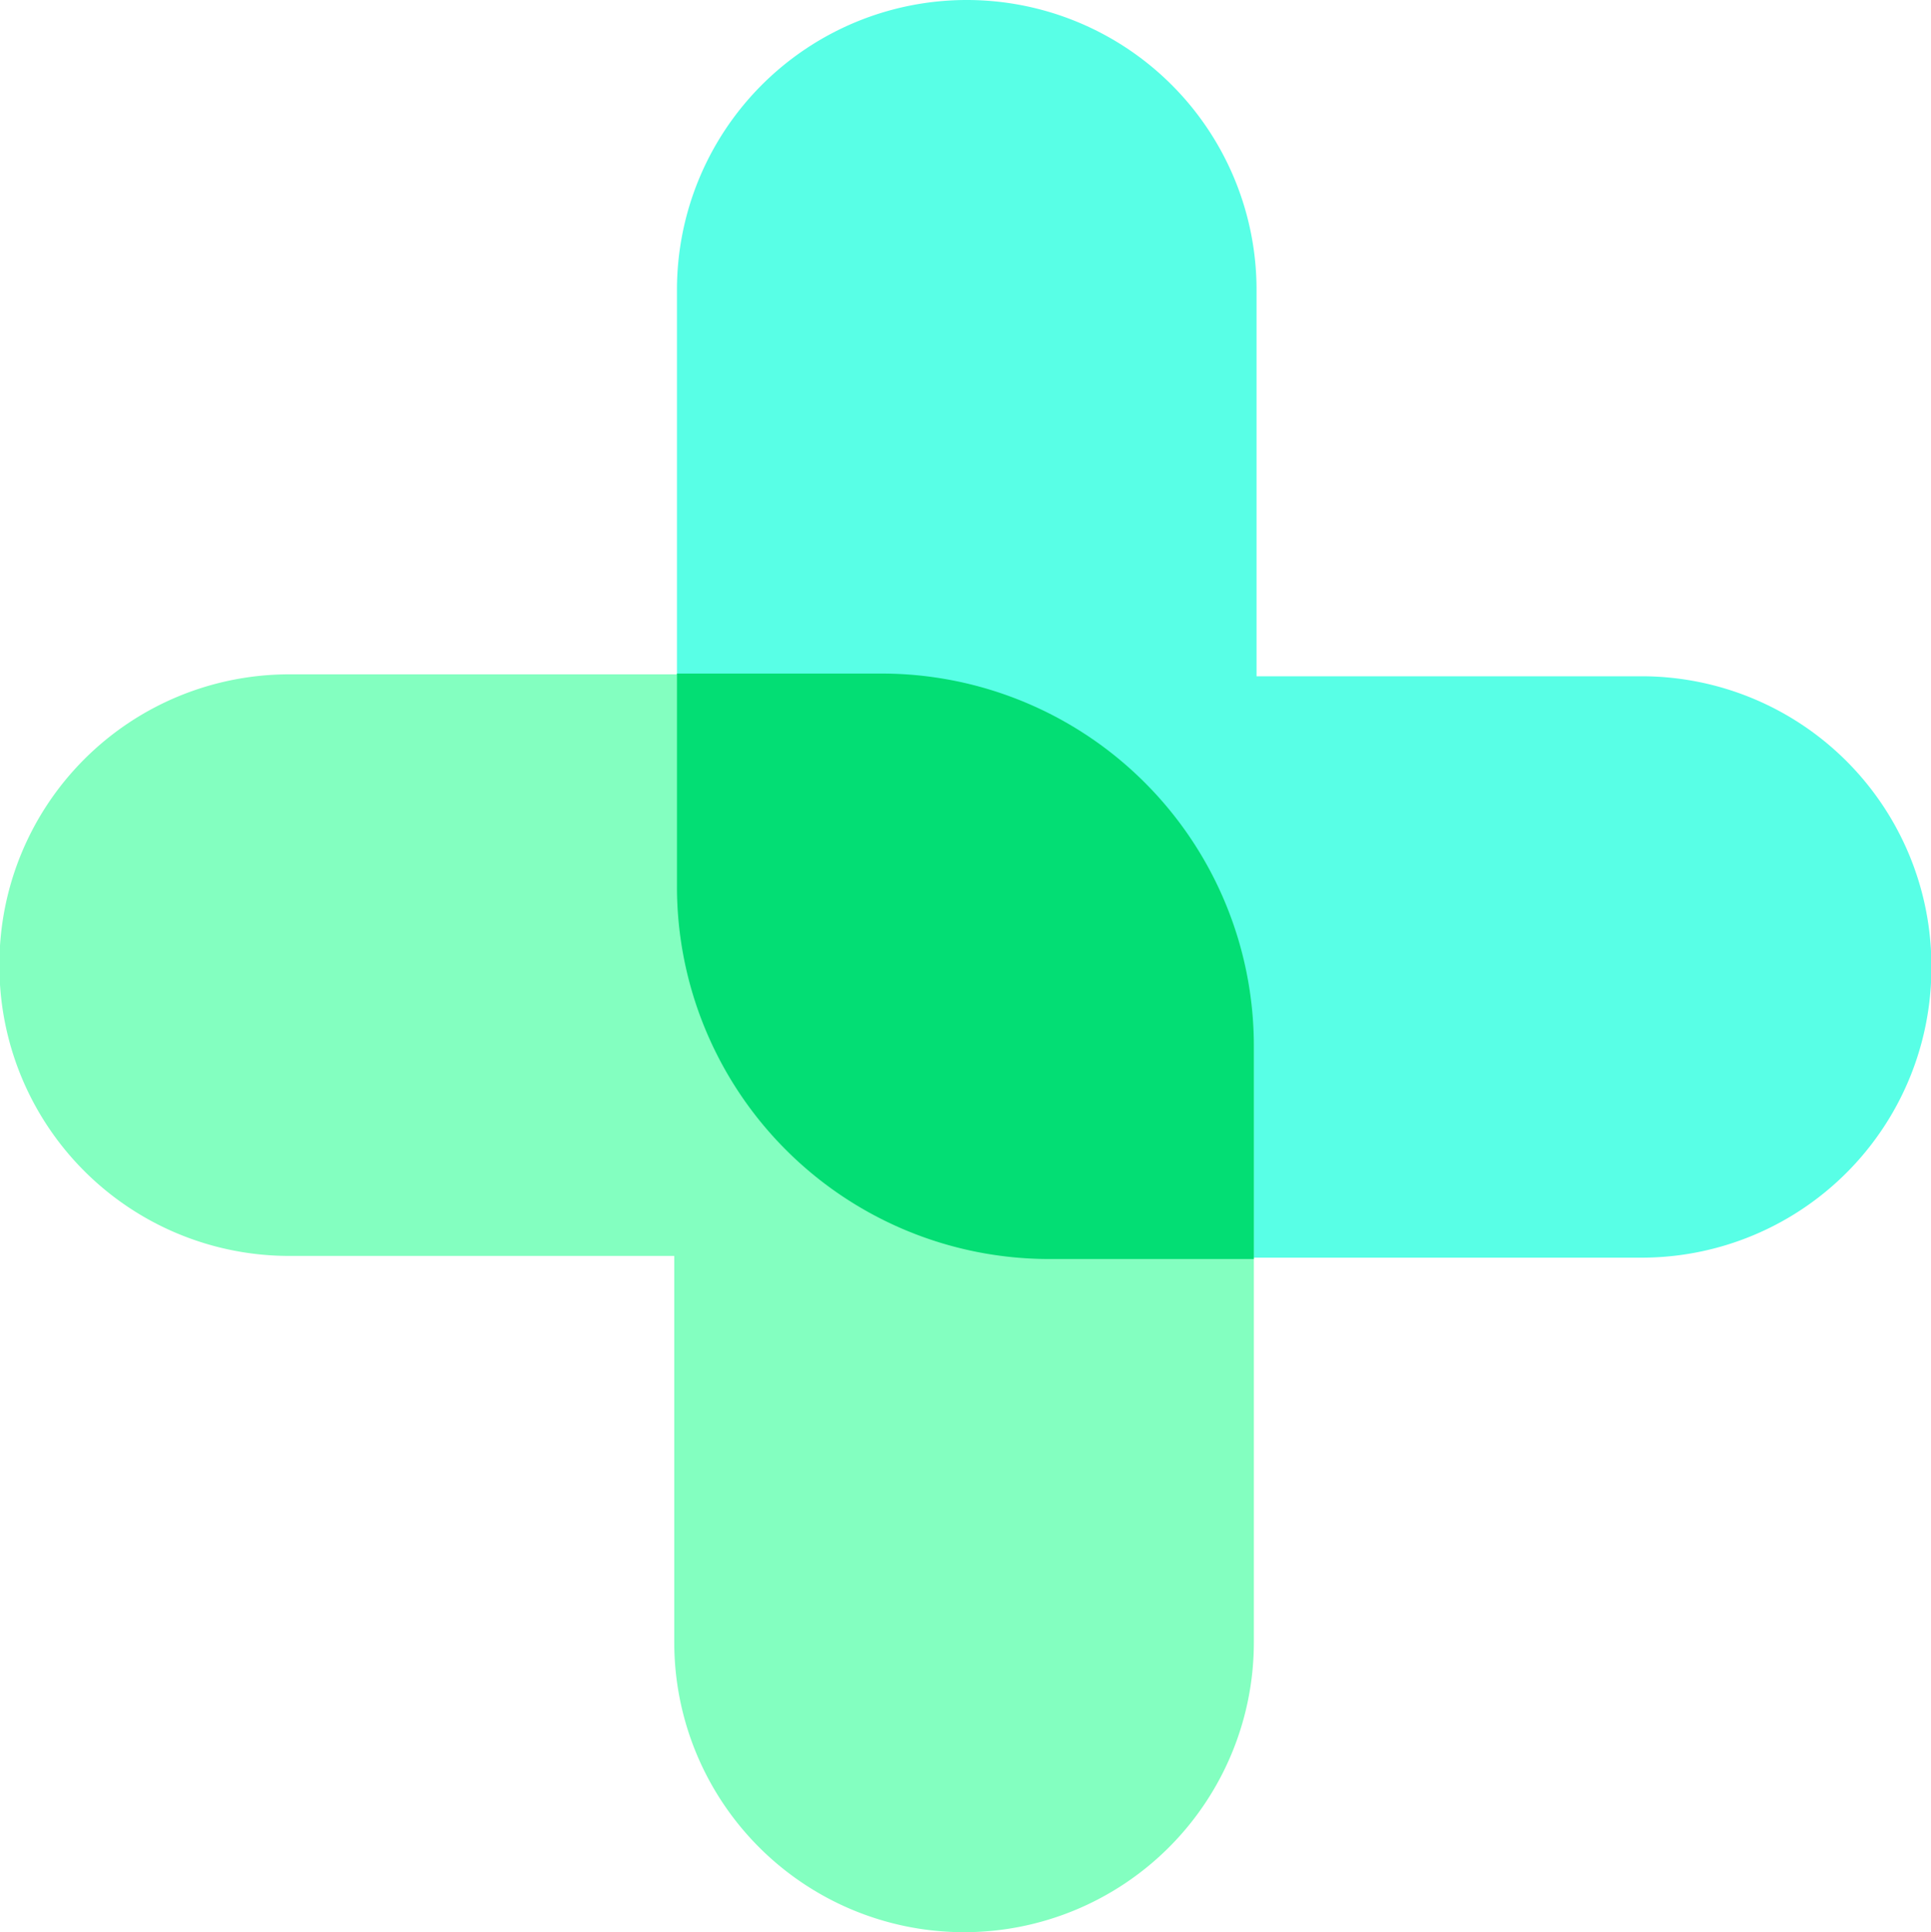 <?xml version="1.0" encoding="UTF-8"?> <svg xmlns="http://www.w3.org/2000/svg" xmlns:xlink="http://www.w3.org/1999/xlink" width="99.95" height="100" viewBox="0 0 99.95 100"><defs><style>.cls-1{fill:none;}.cls-2{clip-path:url(#clip-path);}.cls-3{fill:#58ffe6;}.cls-4{clip-path:url(#clip-path-2);}.cls-5{fill:#83ffc0;}.cls-6{fill:#03de74;}</style><clipPath id="clip-path" transform="translate(-0.03)"><rect class="cls-1" x="34" width="66" height="65.85"></rect></clipPath><clipPath id="clip-path-2" transform="translate(-0.03)"><rect class="cls-1" y="33.85" width="66" height="66.15"></rect></clipPath></defs><title>Asset 2</title><g id="Layer_2" data-name="Layer 2"><g id="Layer_1-2" data-name="Layer 1"><g class="cls-2"><path class="cls-3" d="M100,50.09a15,15,0,0,1-15,15H54.29a19.27,19.27,0,0,1-19.22-19.3V15a15,15,0,1,1,30,0v20H85A15,15,0,0,1,100,50.09Z" transform="translate(-0.03)"></path></g><g class="cls-4"><path class="cls-5" d="M0,49.9a15,15,0,0,1,15-15H45.71a19.27,19.27,0,0,1,19.22,19.3V85a15,15,0,1,1-30,0v-20H15A15,15,0,0,1,0,49.9Z" transform="translate(-0.03)"></path></g><path class="cls-6" d="M64.93,54.16v11H54.29a19.27,19.27,0,0,1-19.22-19.3v-11H45.71A19.27,19.27,0,0,1,64.93,54.16Z" transform="translate(-0.03)"></path></g></g></svg> 